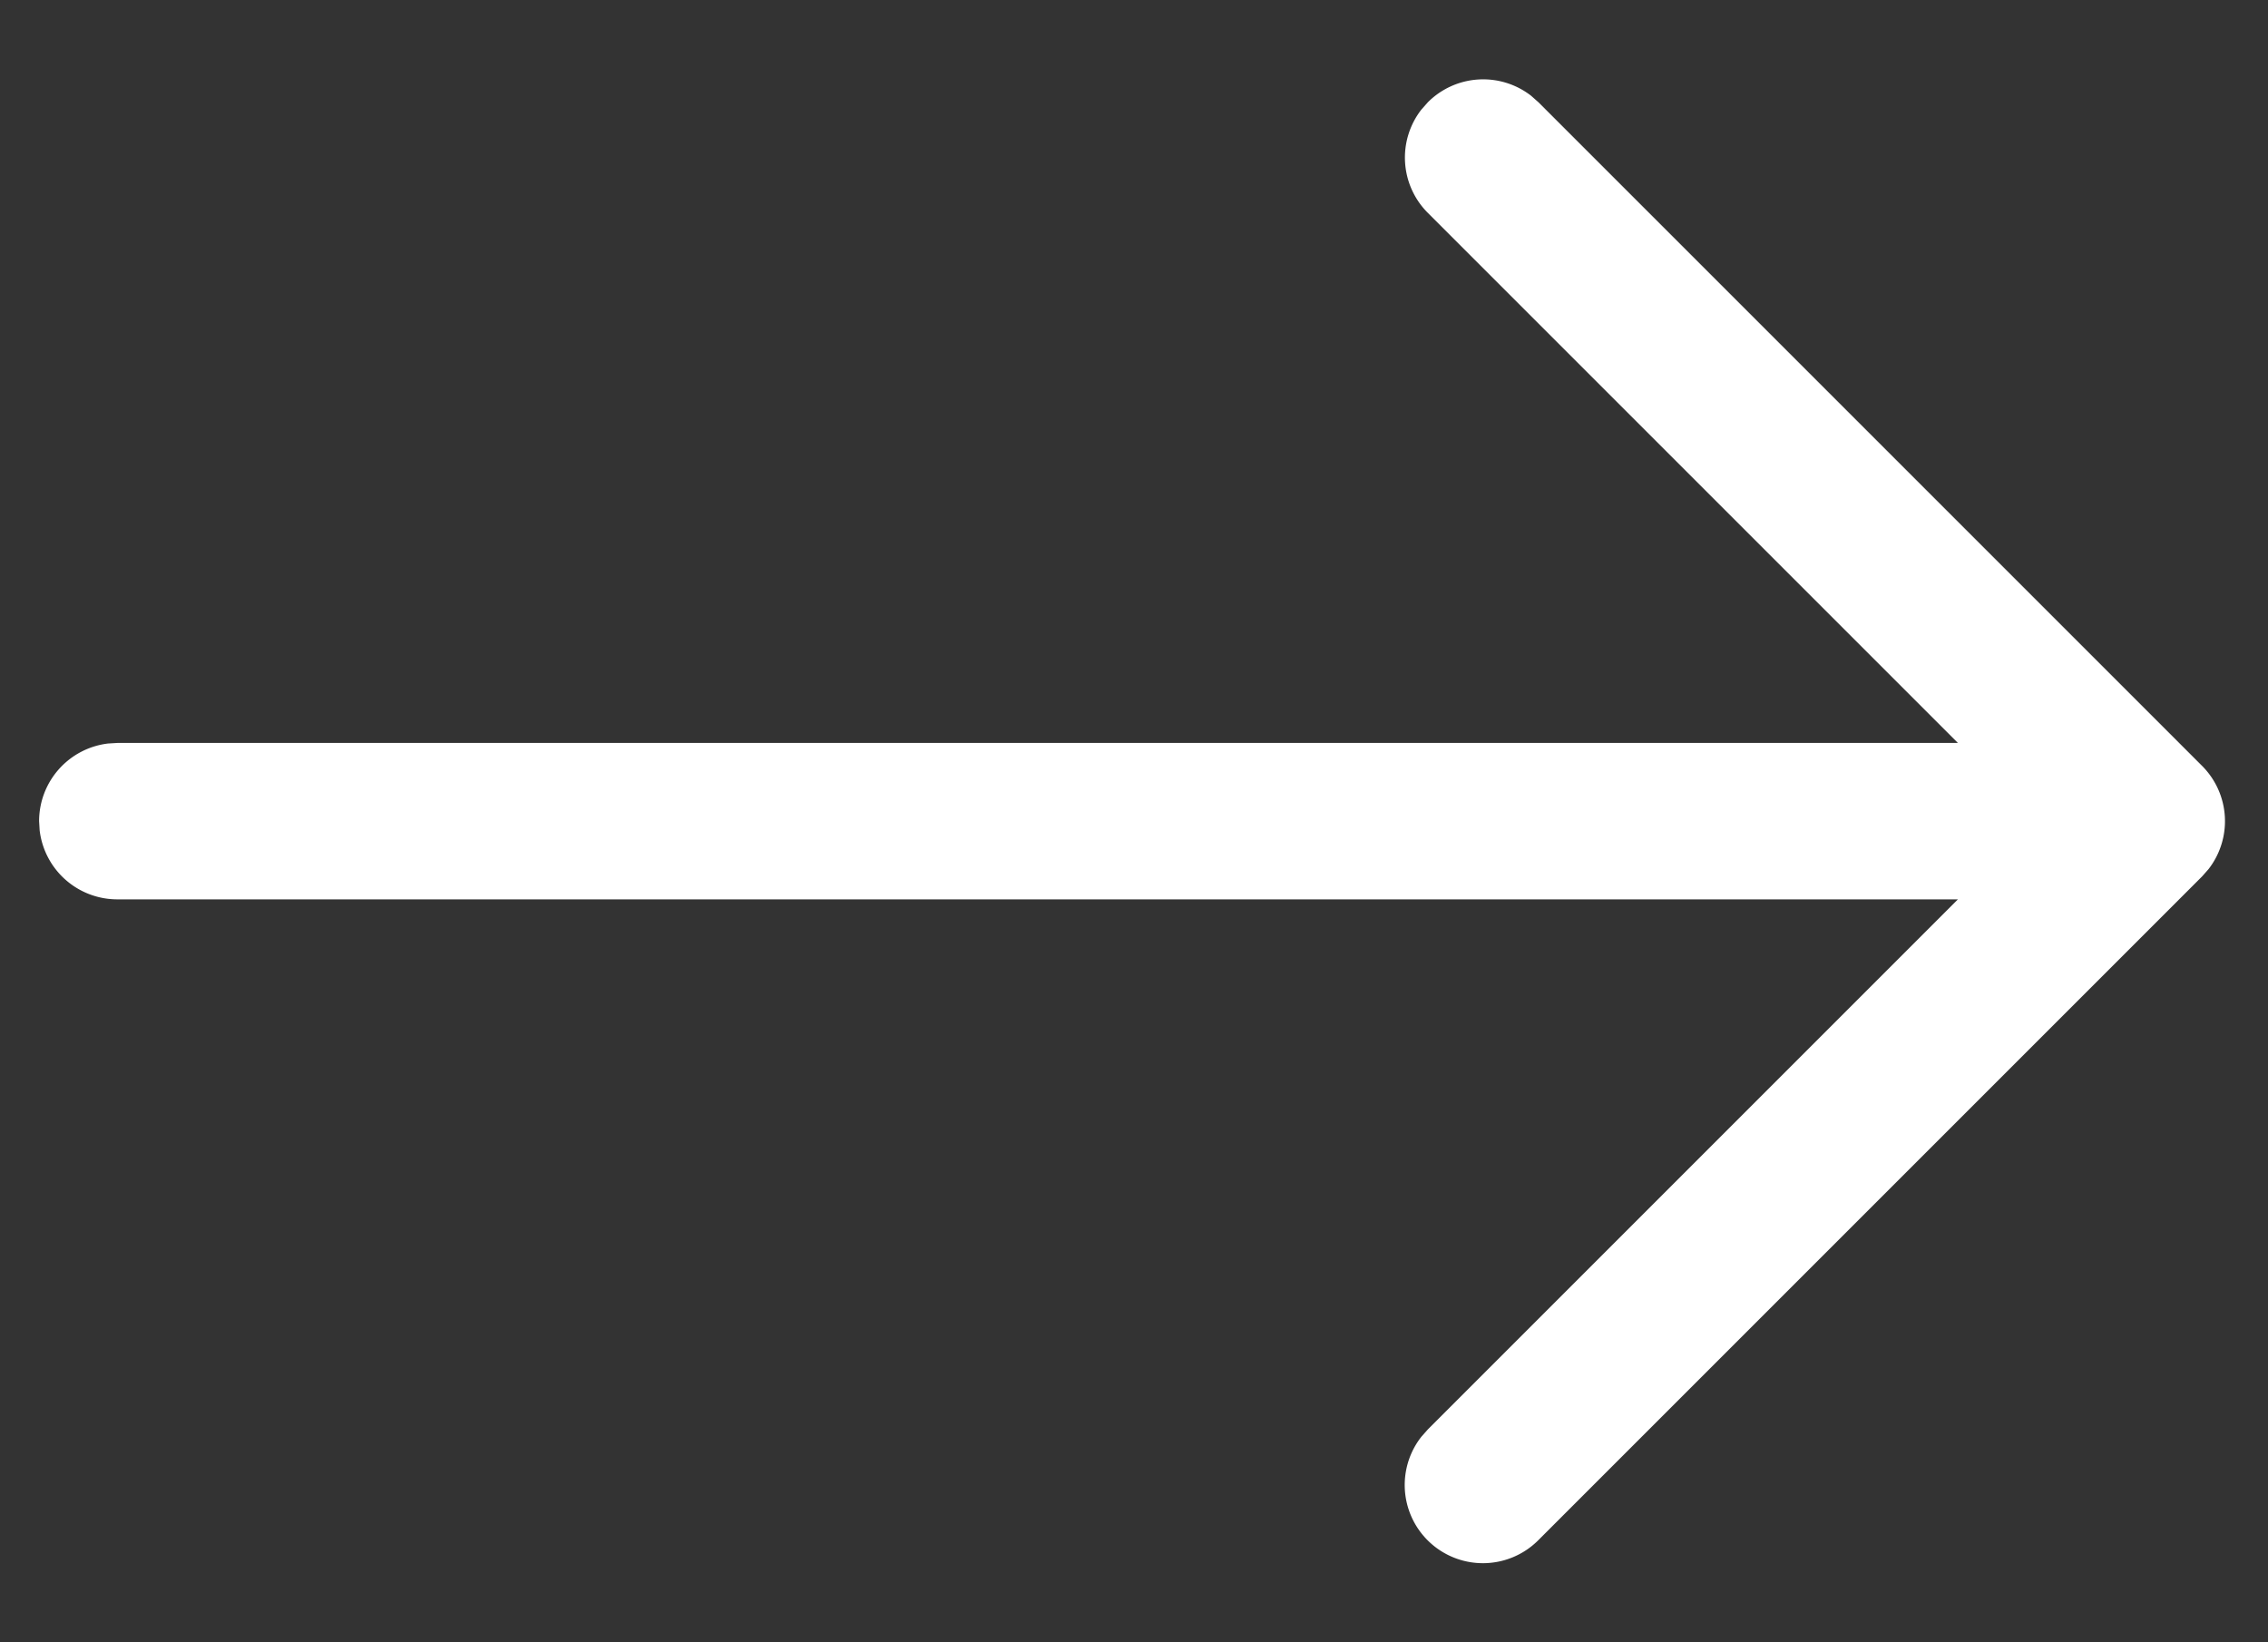 <svg width="29" height="21" xmlns="http://www.w3.org/2000/svg"><rect width="100%" height="100%" fill="#333333" stroke="none"/><path d="M18.174 1.402l.083-.094a1 1 0 011.32-.084l.095.084 8.485 8.485a1 1 0 01.083 1.32l-.083.094-8.485 8.485a1 1 0 01-1.498-1.32l.083-.094 6.778-6.778H1.5a1 1 0 01-.993-.883L.5 10.5a1 1 0 01.883-.993L1.5 9.5h23.535l-6.778-6.778a1 1 0 01-.083-1.32l.083-.094-.083.094z" fill="#FFF"/></svg>